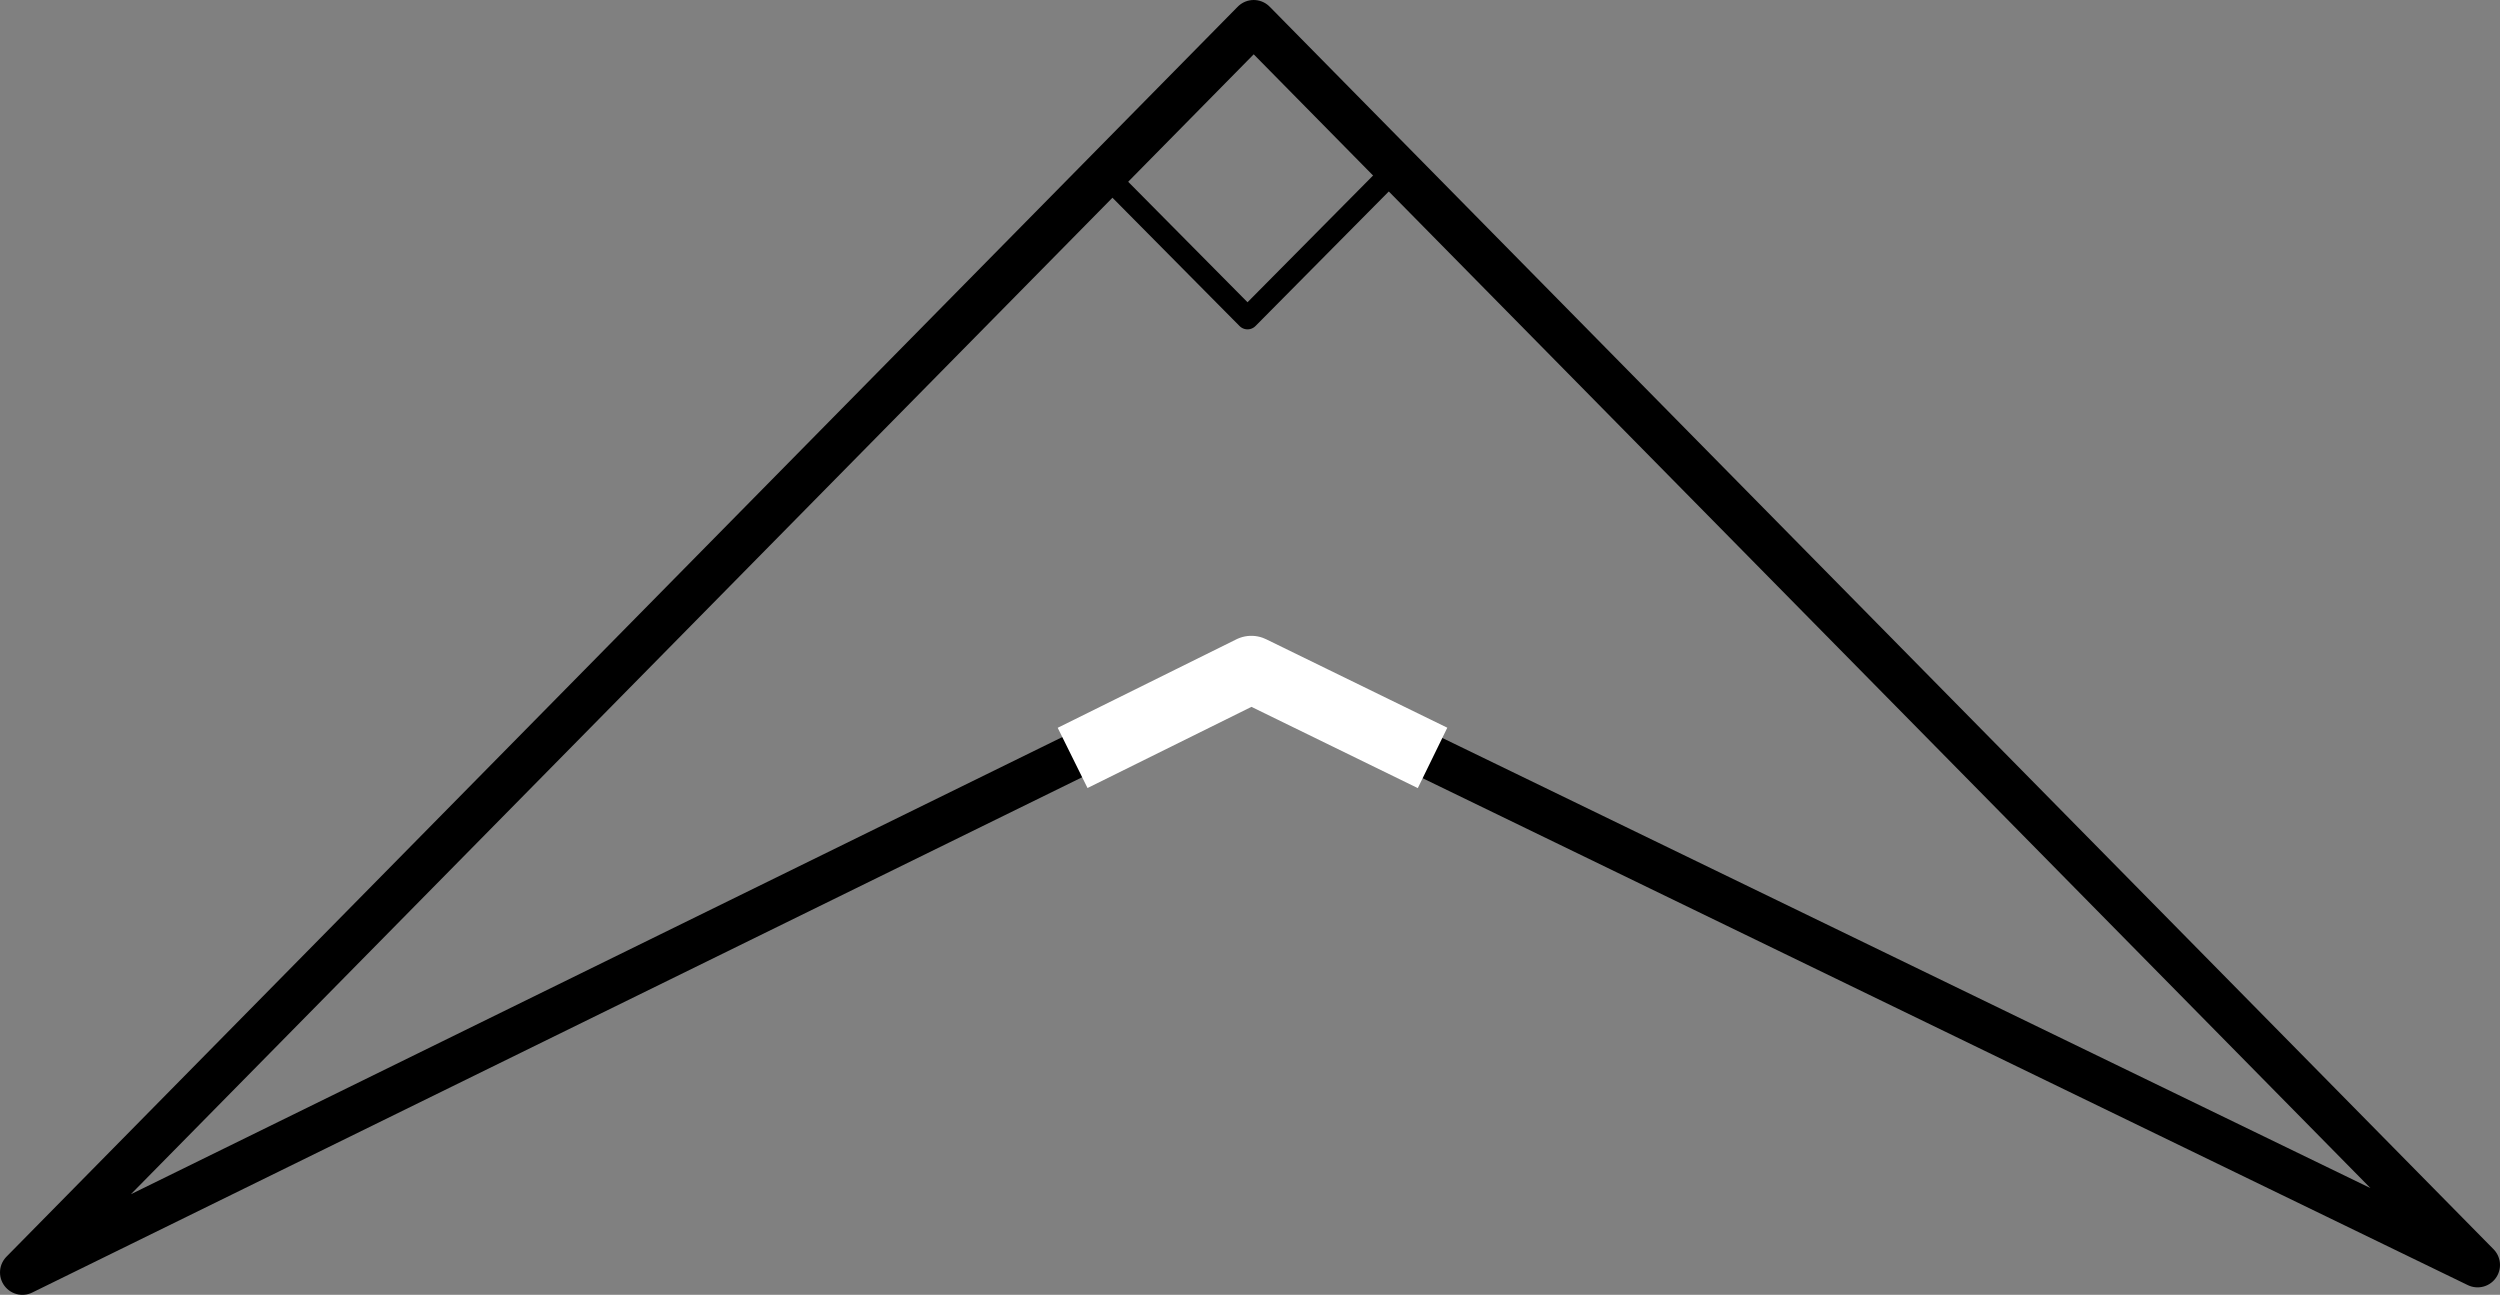 <?xml version="1.0" encoding="utf-8"?>
<!-- Generator: Adobe Illustrator 26.0.3, SVG Export Plug-In . SVG Version: 6.00 Build 0)  -->
<svg version="1.1" id="Layer_1" xmlns="http://www.w3.org/2000/svg" xmlns:xlink="http://www.w3.org/1999/xlink" x="0px" y="0px"
	 viewBox="0 0 83.7 43.351" enable-background="new 0 0 83.7 43.351" xml:space="preserve">
<rect x="0" y="0" width="83.7" height="43.351" fill="#808080" stroke="none"/>
<symbol  id="font_1_24" viewBox="-0.316 -0.358 0.633 0.717">
	<path d="M0.23-0.358L0.142-0.131h-0.286l-0.088-0.227h-0.084l0.282,0.717h0.07
		l0.281-0.717H0.23 M0.116-0.057L0.033,0.165
		C0.022,0.193,0.011,0.227-0,0.268c-0.007-0.031-0.017-0.066-0.031-0.103
		l-0.084-0.221H0.116z"/>
</symbol>
<symbol  id="font_1_25" viewBox="-0.247 -0.357 0.495 0.714">
	<path d="M-0.247,0.357h0.202c0.095,0,0.163-0.014,0.206-0.042
		s0.063-0.073,0.063-0.134c0-0.042-0.012-0.077-0.036-0.105
		C0.164,0.048,0.13,0.03,0.085,0.022V0.017
		C0.193-0.001,0.247-0.058,0.247-0.154c0-0.064-0.022-0.114-0.065-0.149
		C0.139-0.339,0.079-0.357,0.002-0.357h-0.249V0.357 M-0.164,0.051h0.137
		c0.059,0,0.101,0.009,0.126,0.027C0.125,0.097,0.137,0.128,0.137,0.172
		c0,0.04-0.014,0.069-0.043,0.086C0.066,0.276,0.02,0.285-0.042,0.285h-0.122
		V0.051 M-0.164-0.019v-0.267h0.149c0.058,0,0.101,0.011,0.13,0.033
		c0.029,0.022,0.044,0.057,0.044,0.105c0,0.044-0.015,0.077-0.045,0.098
		c-0.03,0.021-0.075,0.031-0.136,0.031H-0.164z"/>
</symbol>
<symbol  id="font_1_26" viewBox="-0.27 -0.367 0.54 0.734">
	<path d="M0.073,0.293c-0.078,0-0.14-0.026-0.186-0.079
		C-0.159,0.162-0.181,0.091-0.181-0c0-0.093,0.022-0.166,0.065-0.217
		c0.044-0.051,0.106-0.076,0.188-0.076c0.05,0,0.107,0.009,0.17,0.027v-0.073
		C0.193-0.358,0.132-0.367,0.059-0.367c-0.105,0-0.186,0.032-0.244,0.096
		c-0.057,0.064-0.085,0.154-0.085,0.272c0,0.074,0.014,0.138,0.041,0.193
		c0.028,0.055,0.067,0.098,0.119,0.128C-0.058,0.352,0.003,0.367,0.074,0.367
		c0.075,0,0.14-0.014,0.196-0.041L0.235,0.255
		C0.181,0.28,0.127,0.293,0.073,0.293z"/>
</symbol>
<symbol  id="font_1_27" viewBox="-0.285 -0.357 0.57 0.714">
	<path d="M0.285,0.007c0-0.118-0.032-0.208-0.096-0.271
		C0.125-0.326,0.033-0.357-0.087-0.357h-0.198v0.714h0.219
		c0.111,0,0.197-0.031,0.259-0.092S0.285,0.117,0.285,0.007 M0.197,0.004
		c0,0.093-0.023,0.163-0.07,0.21C0.08,0.262,0.011,0.285-0.081,0.285h-0.121
		v-0.57h0.101c0.099,0,0.173,0.024,0.223,0.073
		C0.172-0.164,0.197-0.091,0.197,0.004z"/>
</symbol>
<g enable-background="new    ">
	<g>
		<g>
			<defs>
				<rect id="SVGID_1_" x="-4.388" y="-45.177" width="378" height="108"/>
			</defs>
			<clipPath id="SVGID_00000081606568871032918410000003977601709154322332_">
				<use xlink:href="#SVGID_1_"  overflow="visible"/>
			</clipPath>
			<g clip-path="url(#SVGID_00000081606568871032918410000003977601709154322332_)">
				<path fill-rule="evenodd" clip-rule="evenodd" fill-opacity="0" d="M-4.388-45.177h378v108h-378V-45.177z"/>
				<path fill-rule="evenodd" clip-rule="evenodd" fill-opacity="0" d="M223.147-17.893v62.687h30.785V-6.47
					l0.008,0.012L223.147-17.893z"/>
				<path fill="none" stroke="#000000" stroke-width="1.5" stroke-linejoin="round" stroke-miterlimit="10" d="
					M223.147-17.893v62.687h30.785V-6.47l0.008,0.012L223.147-17.893z"/>
				<path fill-rule="evenodd" clip-rule="evenodd" fill-opacity="0" d="M334.636,44.8l-32.339-32.717h64.677
					L334.636,44.8z"/>
				<path fill="none" stroke="#000000" stroke-width="1.5" stroke-linejoin="round" stroke-miterlimit="10" d="
					M334.636,44.8l-32.339-32.717h64.677L334.636,44.8z"/>
				<path fill-rule="evenodd" clip-rule="evenodd" fill-opacity="0" d="M3.345-45.2h16.772v15.756H3.345
					V-45.2z"/>
				
					<use xlink:href="#font_1_24"  width="0.633" height="0.717" x="-0.316" y="-0.358" transform="matrix(14 0 0 -14 14.525 -30.027)" overflow="visible"/>
				<path fill-rule="evenodd" clip-rule="evenodd" fill-opacity="0" d="M97.514-45.2h16.772v15.756H97.514
					V-45.2z"/>
				
					<use xlink:href="#font_1_25"  width="0.495" height="0.714" x="-0.247" y="-0.357" transform="matrix(14 0 0 -14 109.101 -30.007)" overflow="visible"/>
				<path fill-rule="evenodd" clip-rule="evenodd" fill-opacity="0" d="M285.598-45.2h16.772v15.756h-16.772
					V-45.2z"/>
				
					<use xlink:href="#font_1_27"  width="0.57" height="0.714" x="-0.285" y="-0.357" transform="matrix(14 0 0 -14 297.711 -30.007)" overflow="visible"/>
				<path fill-rule="evenodd" clip-rule="evenodd" fill-opacity="0" d="M194.083-45.2h16.772v15.756h-16.772
					V-45.2z"/>
				
					<use xlink:href="#font_1_26"  width="0.54" height="0.734" x="-0.27" y="-0.367" transform="matrix(14 0 0 -14 205.468 -30.01)" overflow="visible"/>
				<path fill-rule="evenodd" clip-rule="evenodd" fill-opacity="0" d="M329.737,39.839l4.961-5.008
					l4.961,5.008l-4.961,5.008L329.737,39.839z"/>
				<path fill="none" stroke="#000000" stroke-width="0.75" stroke-linejoin="round" stroke-miterlimit="10" d="
					M329.737,39.839l4.961-5.008l4.961,5.008l-4.961,5.008L329.737,39.839z"/>
				<path fill-rule="evenodd" clip-rule="evenodd" fill-opacity="0" d="M223.148,37.883h6.85v6.921h-6.85
					V37.883z"/>
				<path fill="none" stroke="#000000" stroke-width="0.75" stroke-linejoin="round" stroke-miterlimit="10" d="
					M223.148,37.883h6.85v6.921h-6.85V37.883z"/>
				<path fill-rule="evenodd" clip-rule="evenodd" fill-opacity="0" d="M82.95,42.351L41.974,0.75L0.75,42.601
					l41.111-20.178L82.95,42.351z"/>
				<path fill="none" stroke="#000000" stroke-width="1.5" stroke-linejoin="round" stroke-miterlimit="10" d="
					M82.95,42.351L41.974,0.75L0.75,42.601l41.111-20.178L82.95,42.351z"/>
				<path fill-rule="evenodd" clip-rule="evenodd" fill-opacity="0" d="M46.728,5.644l-4.961,5.008
					l-4.961-5.008l4.961-5.008L46.728,5.644z"/>
				<path fill="none" stroke="#000000" stroke-width="0.75" stroke-linejoin="round" stroke-miterlimit="10" d="
					M46.728,5.644l-4.961,5.008l-4.961-5.008l4.961-5.008L46.728,5.644z"/>
				<path fill-rule="evenodd" clip-rule="evenodd" fill-opacity="0" d="M118.597,44.616l11.522-46.087h36.88
					l-11.522,46.087H118.597z"/>
				<path fill="none" stroke="#000000" stroke-width="1.5" stroke-linejoin="round" stroke-miterlimit="10" d="
					M118.597,44.616l11.522-46.087h36.88l-11.522,46.087H118.597z"/>
				<path fill-rule="evenodd" clip-rule="evenodd" fill-opacity="0" d="M35.911,25.375l5.984-2.963
					l6.067,2.963"/>
				<path fill="none" stroke="#FFFFFF" stroke-width="2.25" stroke-linejoin="round" stroke-miterlimit="10" d="
					M35.911,25.375l5.984-2.963l6.067,2.963"/>
			</g>
		</g>
	</g>
</g>
<g>
</g>
<g>
</g>
<g>
</g>
<g>
</g>
<g>
</g>
<g>
</g>
<g>
</g>
<g>
</g>
<g>
</g>
<g>
</g>
<g>
</g>
<g>
</g>
</svg>
